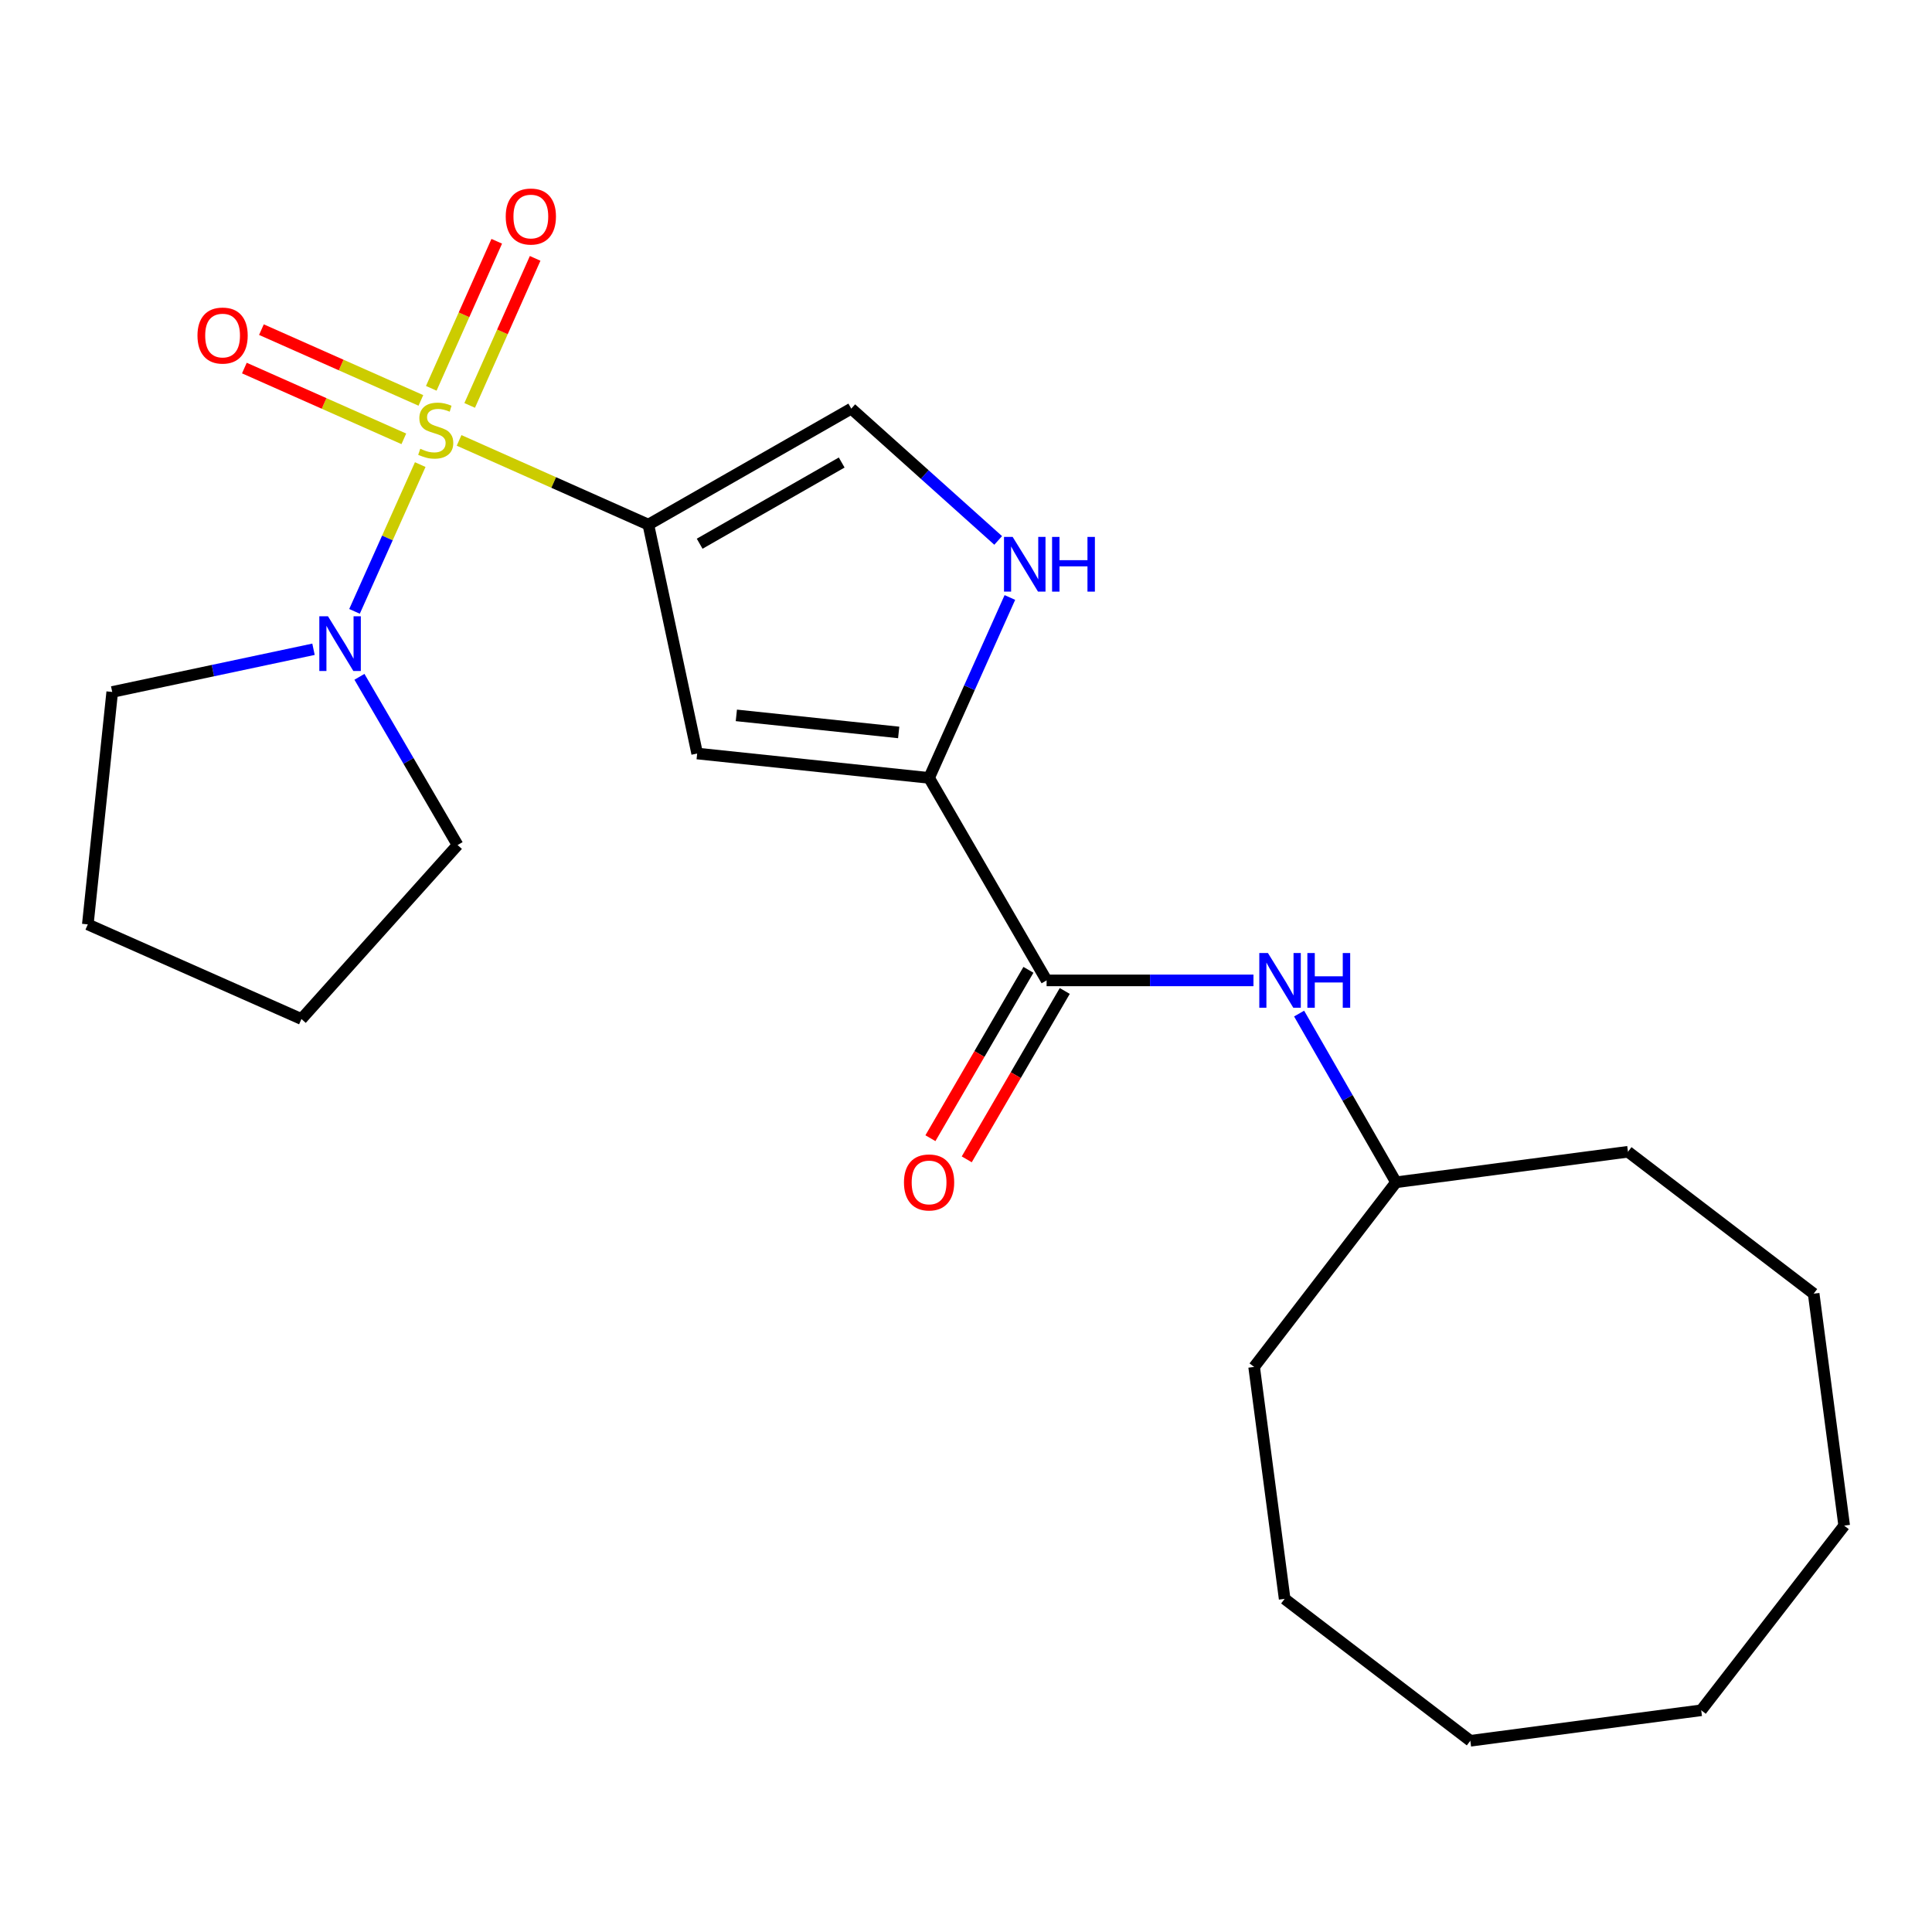 <?xml version='1.0' encoding='iso-8859-1'?>
<svg version='1.1' baseProfile='full'
              xmlns='http://www.w3.org/2000/svg'
                      xmlns:rdkit='http://www.rdkit.org/xml'
                      xmlns:xlink='http://www.w3.org/1999/xlink'
                  xml:space='preserve'
width='1000px' height='1000px' viewBox='0 0 1000 1000'>
<!-- END OF HEADER -->
<rect style='opacity:1.0;fill:#FFFFFF;stroke:none' width='1000' height='1000' x='0' y='0'> </rect>
<path class='bond-0' d='M 237.624,227.946 L 286.606,249.744' style='fill:none;fill-rule:evenodd;stroke:#CCCC00;stroke-width:6px;stroke-linecap:butt;stroke-linejoin:miter;stroke-opacity:1' />
<path class='bond-0' d='M 286.606,249.744 L 335.588,271.543' style='fill:none;fill-rule:evenodd;stroke:#000000;stroke-width:6px;stroke-linecap:butt;stroke-linejoin:miter;stroke-opacity:1' />
<path class='bond-3' d='M 217.514,240.474 L 200.506,278.458' style='fill:none;fill-rule:evenodd;stroke:#CCCC00;stroke-width:6px;stroke-linecap:butt;stroke-linejoin:miter;stroke-opacity:1' />
<path class='bond-3' d='M 200.506,278.458 L 183.499,316.442' style='fill:none;fill-rule:evenodd;stroke:#0000FF;stroke-width:6px;stroke-linecap:butt;stroke-linejoin:miter;stroke-opacity:1' />
<path class='bond-8' d='M 217.848,207.252 L 176.579,188.935' style='fill:none;fill-rule:evenodd;stroke:#CCCC00;stroke-width:6px;stroke-linecap:butt;stroke-linejoin:miter;stroke-opacity:1' />
<path class='bond-8' d='M 176.579,188.935 L 135.311,170.618' style='fill:none;fill-rule:evenodd;stroke:#FF0000;stroke-width:6px;stroke-linecap:butt;stroke-linejoin:miter;stroke-opacity:1' />
<path class='bond-8' d='M 209.021,227.139 L 167.753,208.822' style='fill:none;fill-rule:evenodd;stroke:#CCCC00;stroke-width:6px;stroke-linecap:butt;stroke-linejoin:miter;stroke-opacity:1' />
<path class='bond-8' d='M 167.753,208.822 L 126.484,190.505' style='fill:none;fill-rule:evenodd;stroke:#FF0000;stroke-width:6px;stroke-linecap:butt;stroke-linejoin:miter;stroke-opacity:1' />
<path class='bond-9' d='M 243.104,209.844 L 260.048,171.787' style='fill:none;fill-rule:evenodd;stroke:#CCCC00;stroke-width:6px;stroke-linecap:butt;stroke-linejoin:miter;stroke-opacity:1' />
<path class='bond-9' d='M 260.048,171.787 L 276.992,133.731' style='fill:none;fill-rule:evenodd;stroke:#FF0000;stroke-width:6px;stroke-linecap:butt;stroke-linejoin:miter;stroke-opacity:1' />
<path class='bond-9' d='M 223.228,200.994 L 240.172,162.938' style='fill:none;fill-rule:evenodd;stroke:#CCCC00;stroke-width:6px;stroke-linecap:butt;stroke-linejoin:miter;stroke-opacity:1' />
<path class='bond-9' d='M 240.172,162.938 L 257.116,124.882' style='fill:none;fill-rule:evenodd;stroke:#FF0000;stroke-width:6px;stroke-linecap:butt;stroke-linejoin:miter;stroke-opacity:1' />
<path class='bond-1' d='M 335.588,271.543 L 360.85,390.023' style='fill:none;fill-rule:evenodd;stroke:#000000;stroke-width:6px;stroke-linecap:butt;stroke-linejoin:miter;stroke-opacity:1' />
<path class='bond-6' d='M 335.588,271.543 L 440.615,211.505' style='fill:none;fill-rule:evenodd;stroke:#000000;stroke-width:6px;stroke-linecap:butt;stroke-linejoin:miter;stroke-opacity:1' />
<path class='bond-6' d='M 362.139,281.426 L 435.658,239.399' style='fill:none;fill-rule:evenodd;stroke:#000000;stroke-width:6px;stroke-linecap:butt;stroke-linejoin:miter;stroke-opacity:1' />
<path class='bond-2' d='M 360.85,390.023 L 480.89,402.642' style='fill:none;fill-rule:evenodd;stroke:#000000;stroke-width:6px;stroke-linecap:butt;stroke-linejoin:miter;stroke-opacity:1' />
<path class='bond-2' d='M 381.131,370.278 L 465.159,379.111' style='fill:none;fill-rule:evenodd;stroke:#000000;stroke-width:6px;stroke-linecap:butt;stroke-linejoin:miter;stroke-opacity:1' />
<path class='bond-4' d='M 480.89,402.642 L 541.714,507.452' style='fill:none;fill-rule:evenodd;stroke:#000000;stroke-width:6px;stroke-linecap:butt;stroke-linejoin:miter;stroke-opacity:1' />
<path class='bond-24' d='M 480.89,402.642 L 501.802,355.949' style='fill:none;fill-rule:evenodd;stroke:#000000;stroke-width:6px;stroke-linecap:butt;stroke-linejoin:miter;stroke-opacity:1' />
<path class='bond-24' d='M 501.802,355.949 L 522.714,309.256' style='fill:none;fill-rule:evenodd;stroke:#0000FF;stroke-width:6px;stroke-linecap:butt;stroke-linejoin:miter;stroke-opacity:1' />
<path class='bond-12' d='M 186.044,350.317 L 211.445,393.855' style='fill:none;fill-rule:evenodd;stroke:#0000FF;stroke-width:6px;stroke-linecap:butt;stroke-linejoin:miter;stroke-opacity:1' />
<path class='bond-12' d='M 211.445,393.855 L 236.846,437.394' style='fill:none;fill-rule:evenodd;stroke:#000000;stroke-width:6px;stroke-linecap:butt;stroke-linejoin:miter;stroke-opacity:1' />
<path class='bond-13' d='M 162.268,336.058 L 110.177,347.109' style='fill:none;fill-rule:evenodd;stroke:#0000FF;stroke-width:6px;stroke-linecap:butt;stroke-linejoin:miter;stroke-opacity:1' />
<path class='bond-13' d='M 110.177,347.109 L 58.086,358.161' style='fill:none;fill-rule:evenodd;stroke:#000000;stroke-width:6px;stroke-linecap:butt;stroke-linejoin:miter;stroke-opacity:1' />
<path class='bond-7' d='M 541.714,507.452 L 595.252,507.452' style='fill:none;fill-rule:evenodd;stroke:#000000;stroke-width:6px;stroke-linecap:butt;stroke-linejoin:miter;stroke-opacity:1' />
<path class='bond-7' d='M 595.252,507.452 L 648.79,507.452' style='fill:none;fill-rule:evenodd;stroke:#0000FF;stroke-width:6px;stroke-linecap:butt;stroke-linejoin:miter;stroke-opacity:1' />
<path class='bond-10' d='M 532.312,501.979 L 506.947,545.556' style='fill:none;fill-rule:evenodd;stroke:#000000;stroke-width:6px;stroke-linecap:butt;stroke-linejoin:miter;stroke-opacity:1' />
<path class='bond-10' d='M 506.947,545.556 L 481.583,589.132' style='fill:none;fill-rule:evenodd;stroke:#FF0000;stroke-width:6px;stroke-linecap:butt;stroke-linejoin:miter;stroke-opacity:1' />
<path class='bond-10' d='M 551.115,512.924 L 525.751,556.501' style='fill:none;fill-rule:evenodd;stroke:#000000;stroke-width:6px;stroke-linecap:butt;stroke-linejoin:miter;stroke-opacity:1' />
<path class='bond-10' d='M 525.751,556.501 L 500.386,600.077' style='fill:none;fill-rule:evenodd;stroke:#FF0000;stroke-width:6px;stroke-linecap:butt;stroke-linejoin:miter;stroke-opacity:1' />
<path class='bond-5' d='M 516.656,279.726 L 478.635,245.615' style='fill:none;fill-rule:evenodd;stroke:#0000FF;stroke-width:6px;stroke-linecap:butt;stroke-linejoin:miter;stroke-opacity:1' />
<path class='bond-5' d='M 478.635,245.615 L 440.615,211.505' style='fill:none;fill-rule:evenodd;stroke:#000000;stroke-width:6px;stroke-linecap:butt;stroke-linejoin:miter;stroke-opacity:1' />
<path class='bond-11' d='M 672.418,524.625 L 697.503,568.286' style='fill:none;fill-rule:evenodd;stroke:#0000FF;stroke-width:6px;stroke-linecap:butt;stroke-linejoin:miter;stroke-opacity:1' />
<path class='bond-11' d='M 697.503,568.286 L 722.589,611.947' style='fill:none;fill-rule:evenodd;stroke:#000000;stroke-width:6px;stroke-linecap:butt;stroke-linejoin:miter;stroke-opacity:1' />
<path class='bond-14' d='M 722.589,611.947 L 649.134,707.522' style='fill:none;fill-rule:evenodd;stroke:#000000;stroke-width:6px;stroke-linecap:butt;stroke-linejoin:miter;stroke-opacity:1' />
<path class='bond-15' d='M 722.589,611.947 L 842.641,596.149' style='fill:none;fill-rule:evenodd;stroke:#000000;stroke-width:6px;stroke-linecap:butt;stroke-linejoin:miter;stroke-opacity:1' />
<path class='bond-17' d='M 236.846,437.394 L 156.03,527.444' style='fill:none;fill-rule:evenodd;stroke:#000000;stroke-width:6px;stroke-linecap:butt;stroke-linejoin:miter;stroke-opacity:1' />
<path class='bond-16' d='M 58.086,358.161 L 45.455,478.466' style='fill:none;fill-rule:evenodd;stroke:#000000;stroke-width:6px;stroke-linecap:butt;stroke-linejoin:miter;stroke-opacity:1' />
<path class='bond-18' d='M 649.134,707.522 L 664.932,827.574' style='fill:none;fill-rule:evenodd;stroke:#000000;stroke-width:6px;stroke-linecap:butt;stroke-linejoin:miter;stroke-opacity:1' />
<path class='bond-19' d='M 842.641,596.149 L 938.747,669.604' style='fill:none;fill-rule:evenodd;stroke:#000000;stroke-width:6px;stroke-linecap:butt;stroke-linejoin:miter;stroke-opacity:1' />
<path class='bond-23' d='M 45.455,478.466 L 156.03,527.444' style='fill:none;fill-rule:evenodd;stroke:#000000;stroke-width:6px;stroke-linecap:butt;stroke-linejoin:miter;stroke-opacity:1' />
<path class='bond-21' d='M 664.932,827.574 L 761.039,901.029' style='fill:none;fill-rule:evenodd;stroke:#000000;stroke-width:6px;stroke-linecap:butt;stroke-linejoin:miter;stroke-opacity:1' />
<path class='bond-22' d='M 938.747,669.604 L 954.545,789.656' style='fill:none;fill-rule:evenodd;stroke:#000000;stroke-width:6px;stroke-linecap:butt;stroke-linejoin:miter;stroke-opacity:1' />
<path class='bond-20' d='M 880.547,885.23 L 954.545,789.656' style='fill:none;fill-rule:evenodd;stroke:#000000;stroke-width:6px;stroke-linecap:butt;stroke-linejoin:miter;stroke-opacity:1' />
<path class='bond-25' d='M 880.547,885.23 L 761.039,901.029' style='fill:none;fill-rule:evenodd;stroke:#000000;stroke-width:6px;stroke-linecap:butt;stroke-linejoin:miter;stroke-opacity:1' />
<path  class='atom-0' d='M 217.532 232.285
Q 217.852 232.405, 219.172 232.965
Q 220.492 233.525, 221.932 233.885
Q 223.412 234.205, 224.852 234.205
Q 227.532 234.205, 229.092 232.925
Q 230.652 231.605, 230.652 229.325
Q 230.652 227.765, 229.852 226.805
Q 229.092 225.845, 227.892 225.325
Q 226.692 224.805, 224.692 224.205
Q 222.172 223.445, 220.652 222.725
Q 219.172 222.005, 218.092 220.485
Q 217.052 218.965, 217.052 216.405
Q 217.052 212.845, 219.452 210.645
Q 221.892 208.445, 226.692 208.445
Q 229.972 208.445, 233.692 210.005
L 232.772 213.085
Q 229.372 211.685, 226.812 211.685
Q 224.052 211.685, 222.532 212.845
Q 221.012 213.965, 221.052 215.925
Q 221.052 217.445, 221.812 218.365
Q 222.612 219.285, 223.732 219.805
Q 224.892 220.325, 226.812 220.925
Q 229.372 221.725, 230.892 222.525
Q 232.412 223.325, 233.492 224.965
Q 234.612 226.565, 234.612 229.325
Q 234.612 233.245, 231.972 235.365
Q 229.372 237.445, 225.012 237.445
Q 222.492 237.445, 220.572 236.885
Q 218.692 236.365, 216.452 235.445
L 217.532 232.285
' fill='#CCCC00'/>
<path  class='atom-4' d='M 169.762 318.98
L 179.042 333.98
Q 179.962 335.46, 181.442 338.14
Q 182.922 340.82, 183.002 340.98
L 183.002 318.98
L 186.762 318.98
L 186.762 347.3
L 182.882 347.3
L 172.922 330.9
Q 171.762 328.98, 170.522 326.78
Q 169.322 324.58, 168.962 323.9
L 168.962 347.3
L 165.282 347.3
L 165.282 318.98
L 169.762 318.98
' fill='#0000FF'/>
<path  class='atom-6' d='M 524.152 277.907
L 533.432 292.907
Q 534.352 294.387, 535.832 297.067
Q 537.312 299.747, 537.392 299.907
L 537.392 277.907
L 541.152 277.907
L 541.152 306.227
L 537.272 306.227
L 527.312 289.827
Q 526.152 287.907, 524.912 285.707
Q 523.712 283.507, 523.352 282.827
L 523.352 306.227
L 519.672 306.227
L 519.672 277.907
L 524.152 277.907
' fill='#0000FF'/>
<path  class='atom-6' d='M 544.552 277.907
L 548.392 277.907
L 548.392 289.947
L 562.872 289.947
L 562.872 277.907
L 566.712 277.907
L 566.712 306.227
L 562.872 306.227
L 562.872 293.147
L 548.392 293.147
L 548.392 306.227
L 544.552 306.227
L 544.552 277.907
' fill='#0000FF'/>
<path  class='atom-8' d='M 656.291 493.292
L 665.571 508.292
Q 666.491 509.772, 667.971 512.452
Q 669.451 515.132, 669.531 515.292
L 669.531 493.292
L 673.291 493.292
L 673.291 521.612
L 669.411 521.612
L 659.451 505.212
Q 658.291 503.292, 657.051 501.092
Q 655.851 498.892, 655.491 498.212
L 655.491 521.612
L 651.811 521.612
L 651.811 493.292
L 656.291 493.292
' fill='#0000FF'/>
<path  class='atom-8' d='M 676.691 493.292
L 680.531 493.292
L 680.531 505.332
L 695.011 505.332
L 695.011 493.292
L 698.851 493.292
L 698.851 521.612
L 695.011 521.612
L 695.011 508.532
L 680.531 508.532
L 680.531 521.612
L 676.691 521.612
L 676.691 493.292
' fill='#0000FF'/>
<path  class='atom-9' d='M 102.211 173.679
Q 102.211 166.879, 105.571 163.079
Q 108.931 159.279, 115.211 159.279
Q 121.491 159.279, 124.851 163.079
Q 128.211 166.879, 128.211 173.679
Q 128.211 180.559, 124.811 184.479
Q 121.411 188.359, 115.211 188.359
Q 108.971 188.359, 105.571 184.479
Q 102.211 180.599, 102.211 173.679
M 115.211 185.159
Q 119.531 185.159, 121.851 182.279
Q 124.211 179.359, 124.211 173.679
Q 124.211 168.119, 121.851 165.319
Q 119.531 162.479, 115.211 162.479
Q 110.891 162.479, 108.531 165.279
Q 106.211 168.079, 106.211 173.679
Q 106.211 179.399, 108.531 182.279
Q 110.891 185.159, 115.211 185.159
' fill='#FF0000'/>
<path  class='atom-10' d='M 261.764 112.07
Q 261.764 105.27, 265.124 101.47
Q 268.484 97.669, 274.764 97.669
Q 281.044 97.669, 284.404 101.47
Q 287.764 105.27, 287.764 112.07
Q 287.764 118.95, 284.364 122.87
Q 280.964 126.75, 274.764 126.75
Q 268.524 126.75, 265.124 122.87
Q 261.764 118.99, 261.764 112.07
M 274.764 123.55
Q 279.084 123.55, 281.404 120.67
Q 283.764 117.75, 283.764 112.07
Q 283.764 106.51, 281.404 103.71
Q 279.084 100.87, 274.764 100.87
Q 270.444 100.87, 268.084 103.67
Q 265.764 106.47, 265.764 112.07
Q 265.764 117.79, 268.084 120.67
Q 270.444 123.55, 274.764 123.55
' fill='#FF0000'/>
<path  class='atom-11' d='M 467.89 612.027
Q 467.89 605.227, 471.25 601.427
Q 474.61 597.627, 480.89 597.627
Q 487.17 597.627, 490.53 601.427
Q 493.89 605.227, 493.89 612.027
Q 493.89 618.907, 490.49 622.827
Q 487.09 626.707, 480.89 626.707
Q 474.65 626.707, 471.25 622.827
Q 467.89 618.947, 467.89 612.027
M 480.89 623.507
Q 485.21 623.507, 487.53 620.627
Q 489.89 617.707, 489.89 612.027
Q 489.89 606.467, 487.53 603.667
Q 485.21 600.827, 480.89 600.827
Q 476.57 600.827, 474.21 603.627
Q 471.89 606.427, 471.89 612.027
Q 471.89 617.747, 474.21 620.627
Q 476.57 623.507, 480.89 623.507
' fill='#FF0000'/>
</svg>
